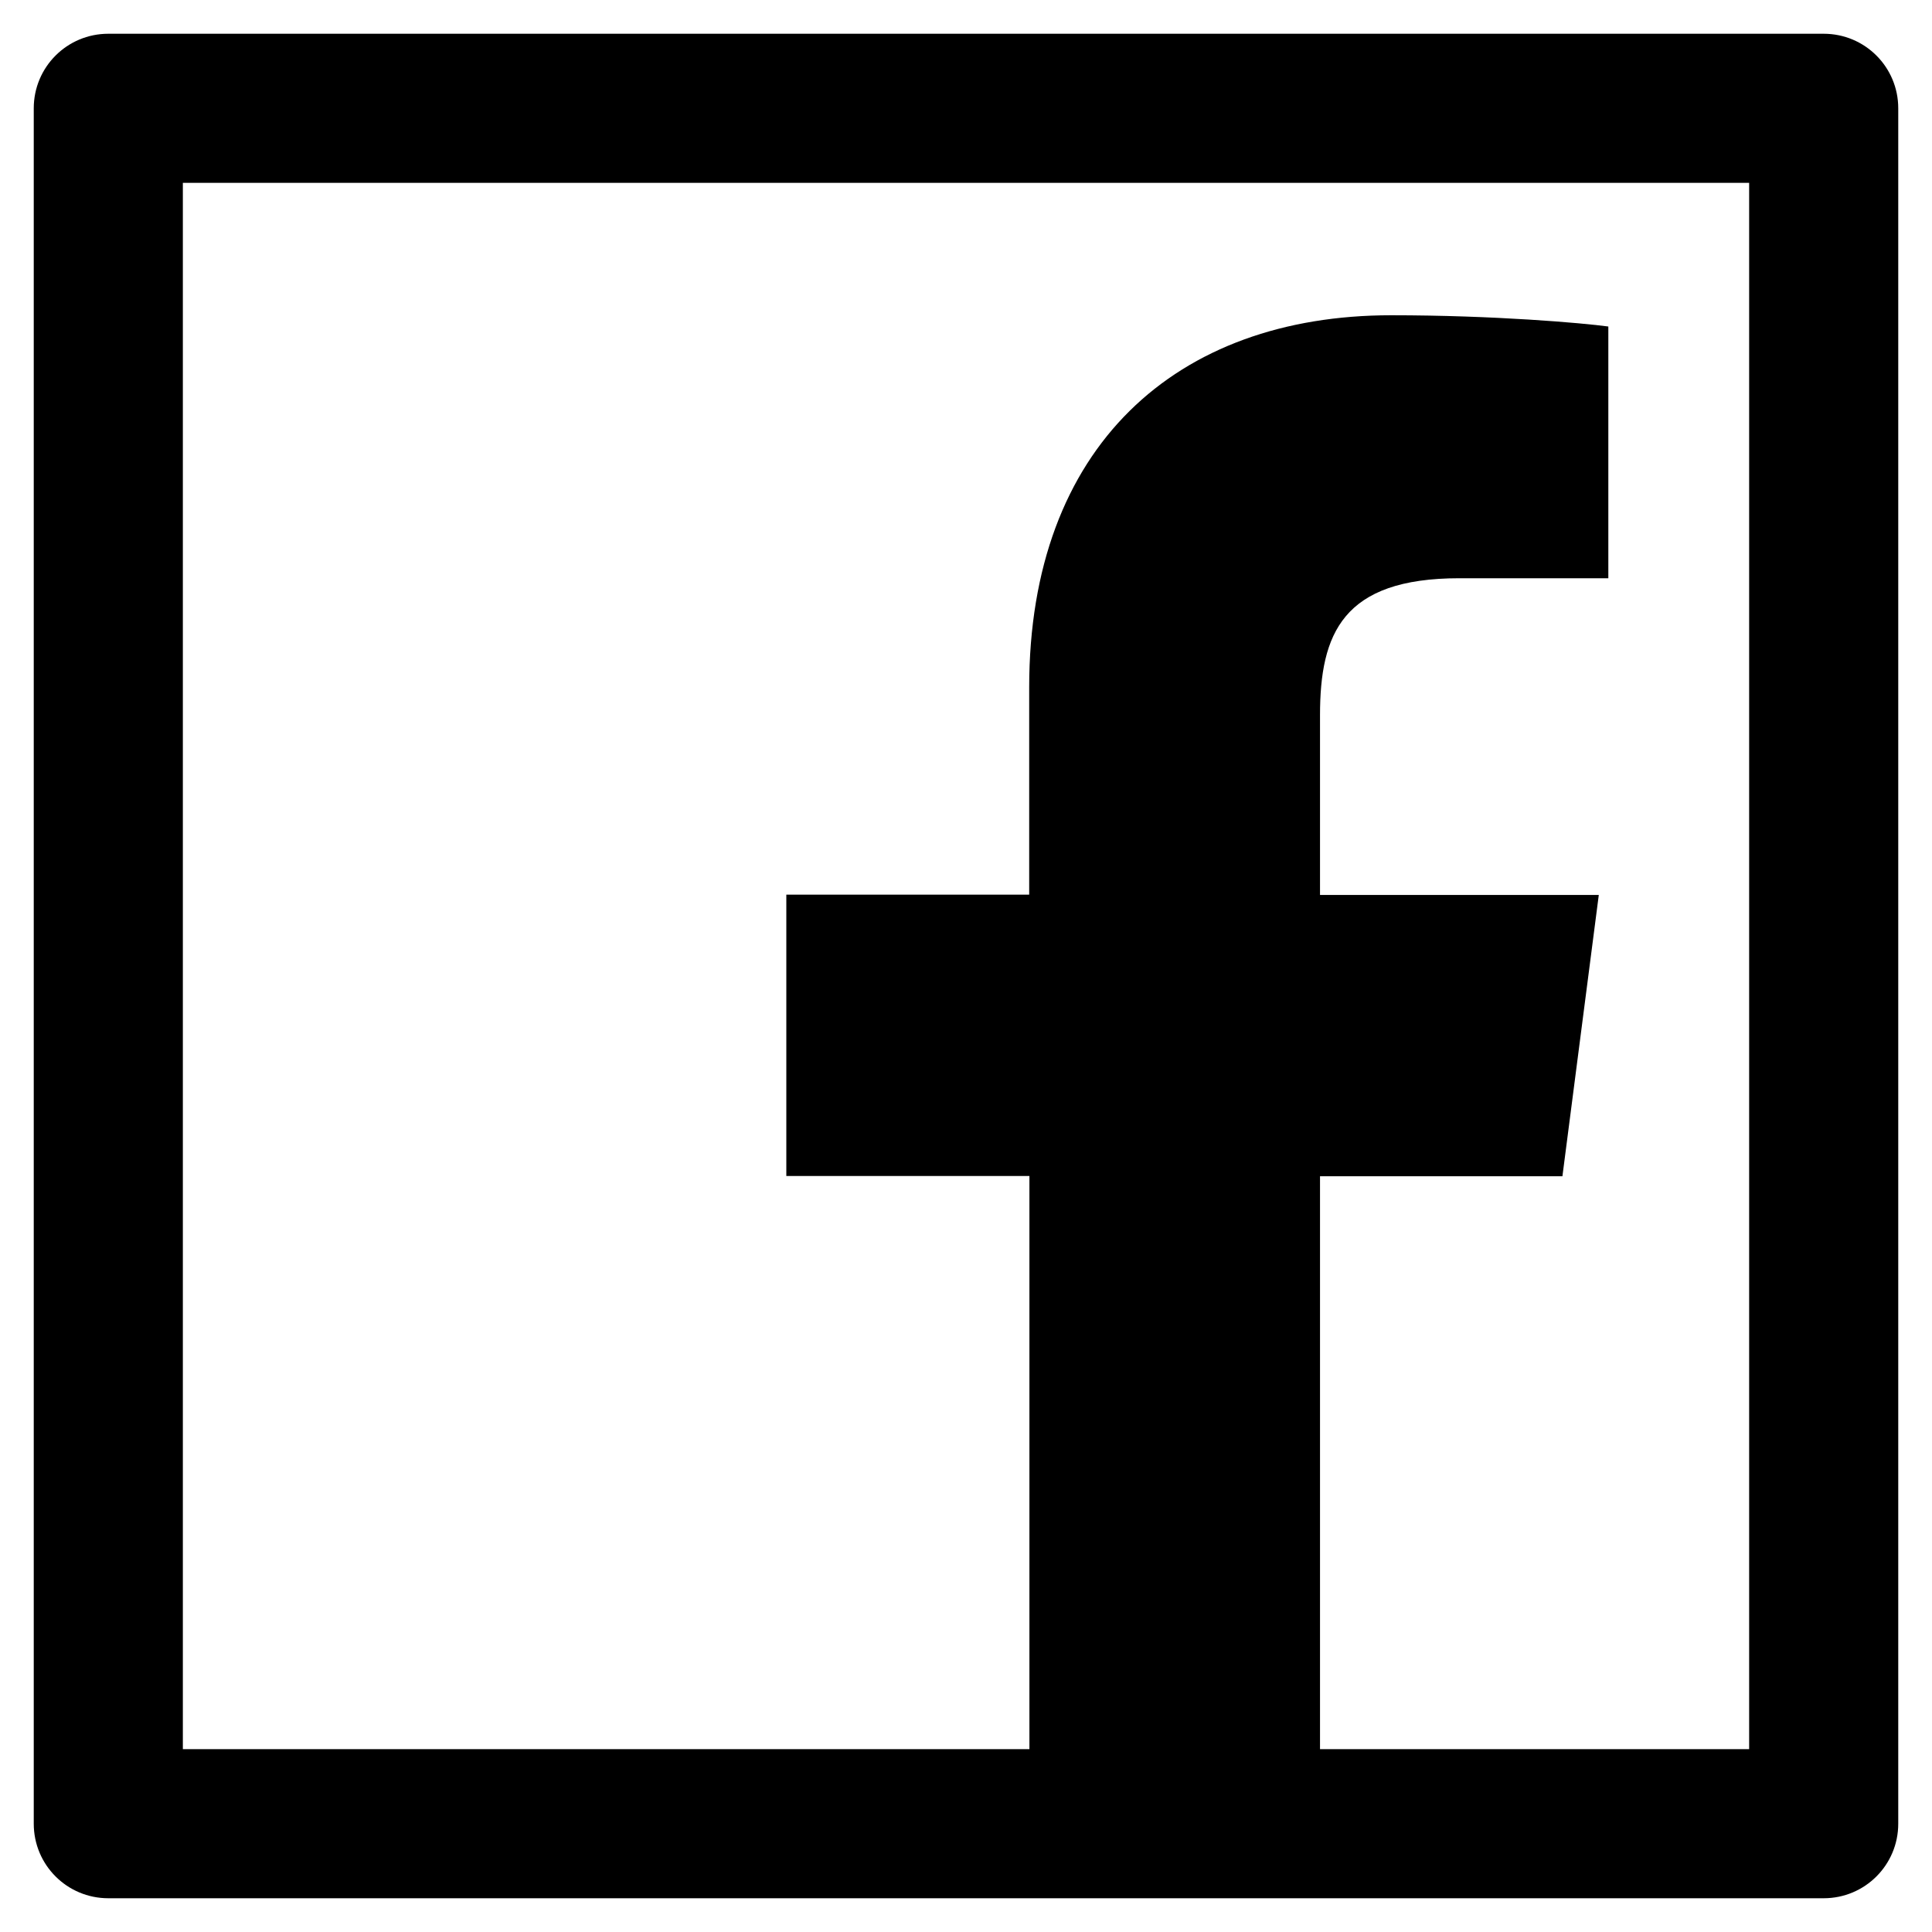 <svg width="17" height="17" viewBox="0 0 17 17" fill="none" xmlns="http://www.w3.org/2000/svg">
<path d="M16.047 0.297H0.953C0.59 0.297 0.297 0.59 0.297 0.953V16.047C0.297 16.41 0.59 16.703 0.953 16.703H16.047C16.41 16.703 16.703 16.41 16.703 16.047V0.953C16.703 0.59 16.41 0.297 16.047 0.297ZM15.391 15.391H11.615V10.35H13.748L14.068 7.875H11.615V6.293C11.615 5.576 11.814 5.088 12.841 5.088H14.152V2.873C13.924 2.842 13.147 2.774 12.241 2.774C10.35 2.774 9.056 3.929 9.056 6.047V7.872H6.919V10.348H9.058V15.391H1.609V1.609H15.391V15.391Z" fill="black"/>
</svg>
